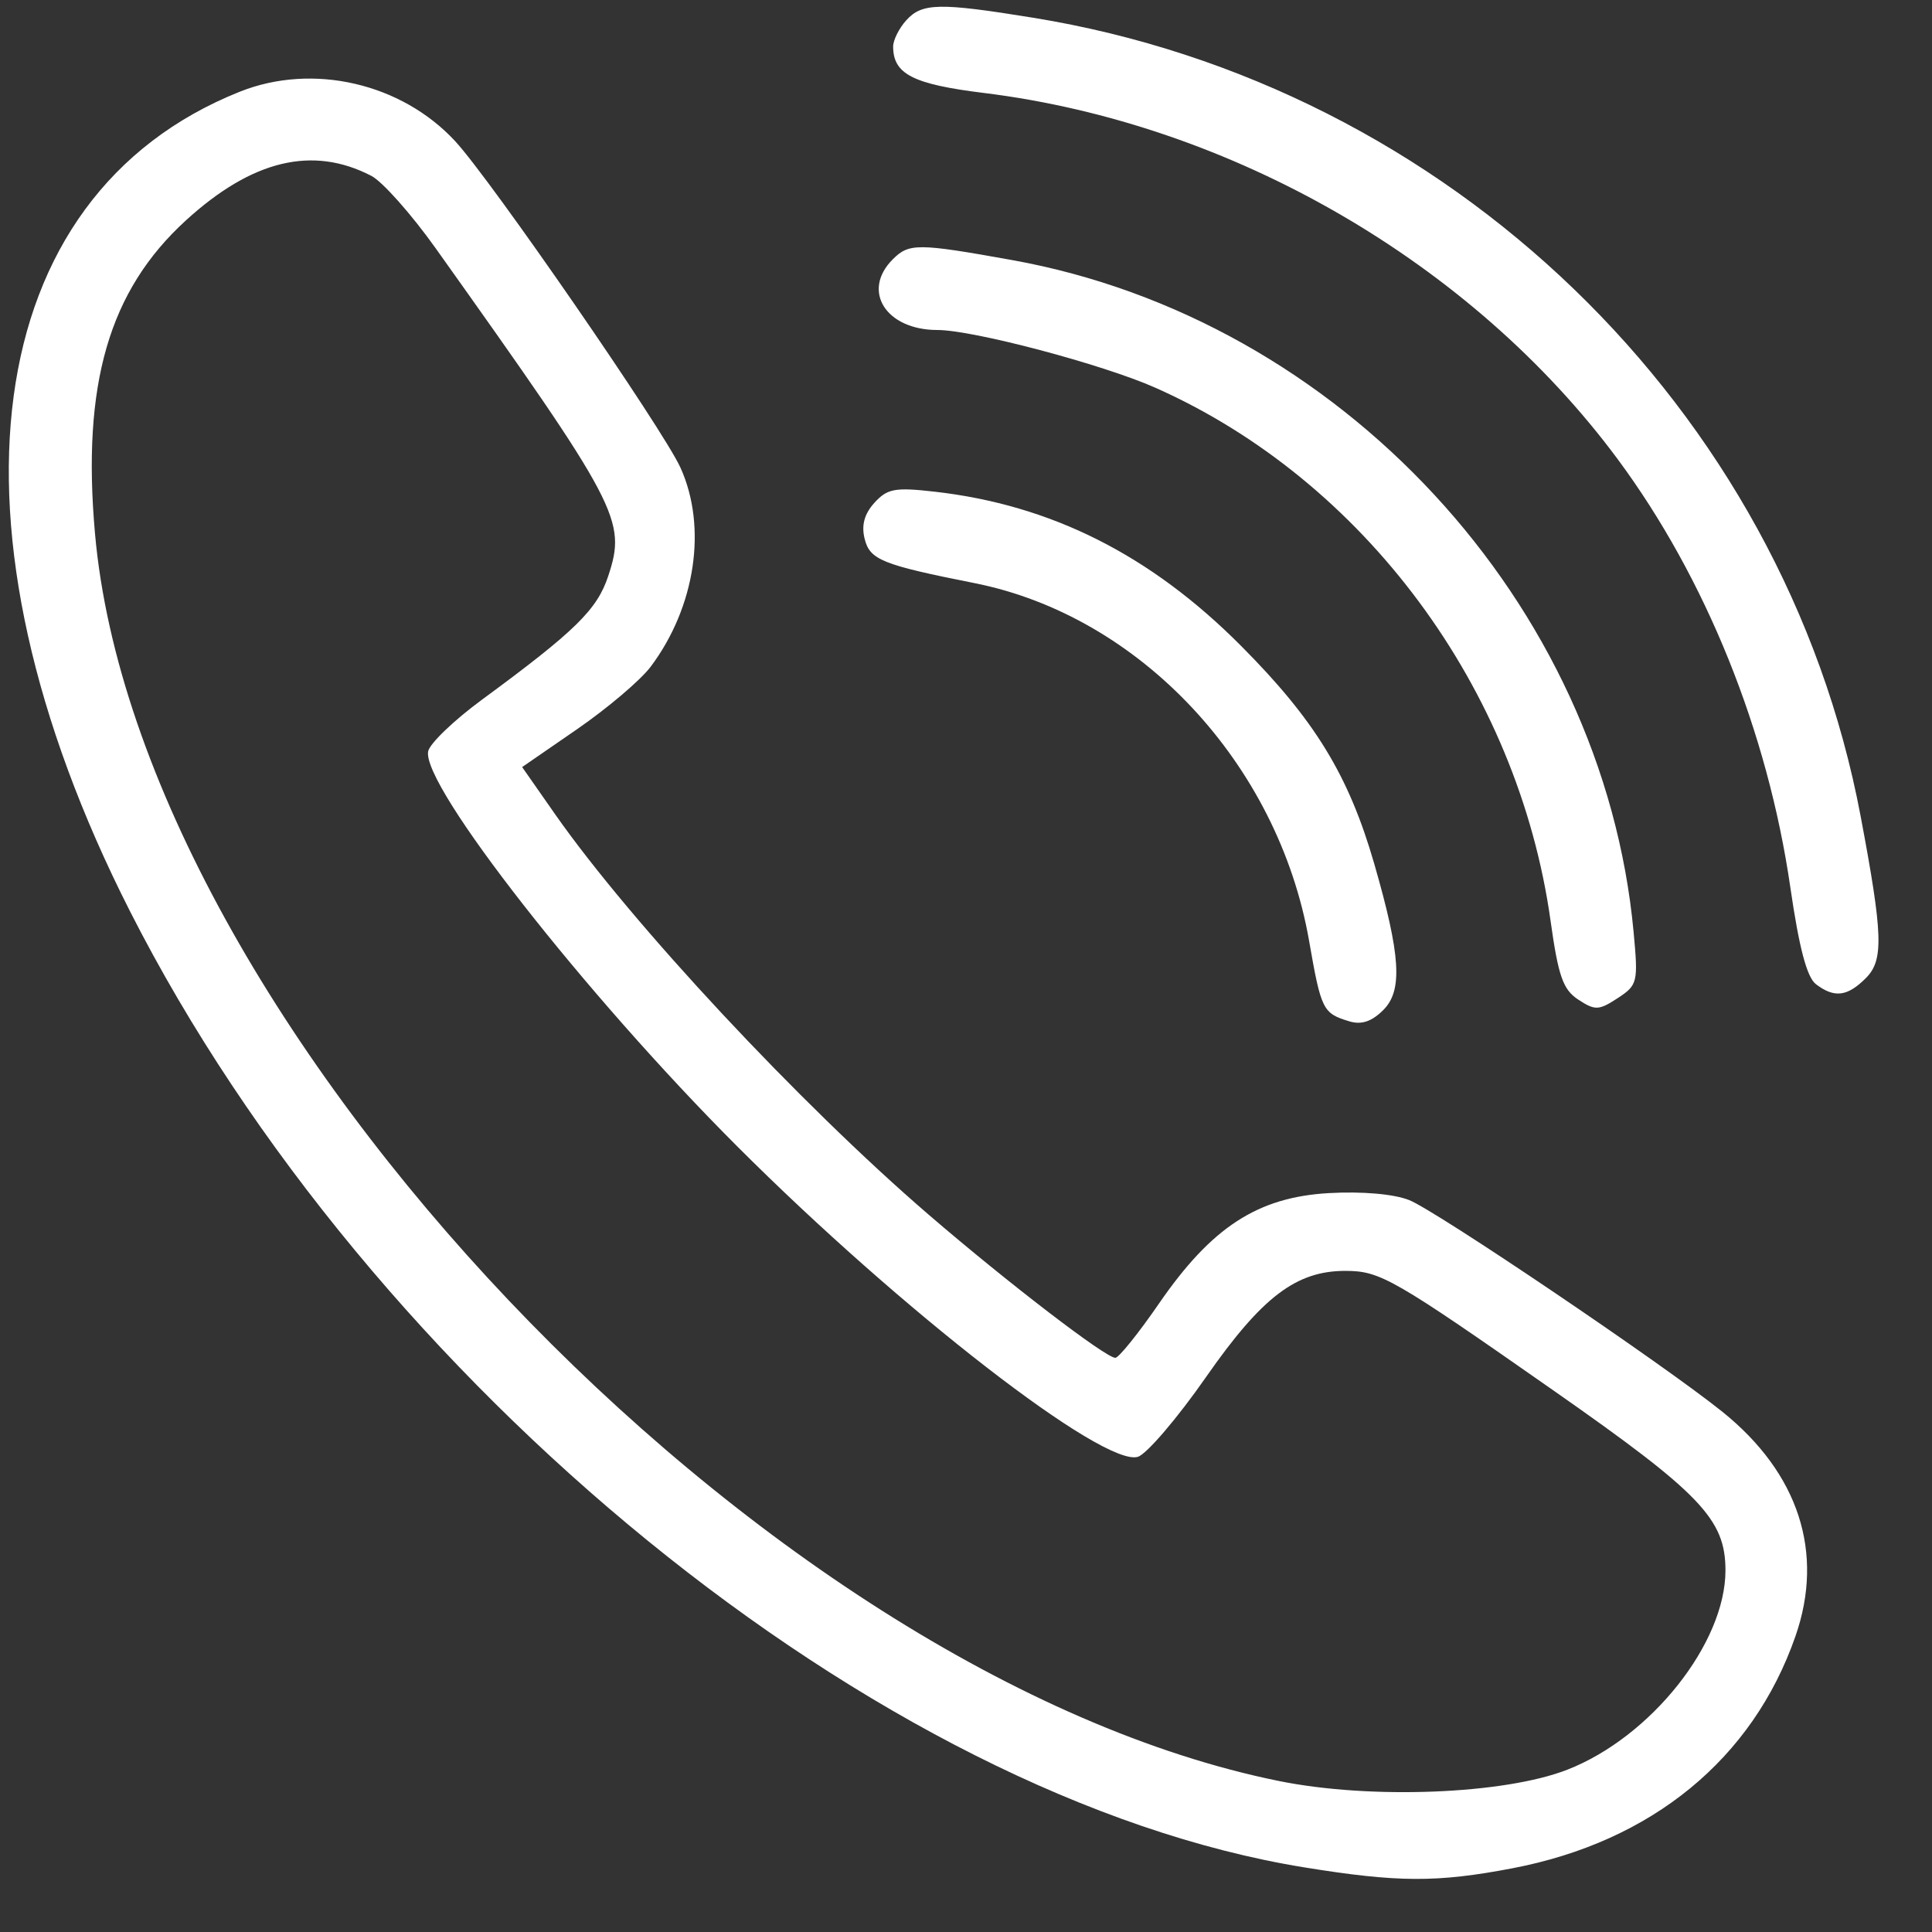 <?xml version="1.0" encoding="UTF-8"?> <svg xmlns="http://www.w3.org/2000/svg" width="31" height="31" viewBox="0 0 31 31" fill="none"><rect x="0" y="0" width="31" height="31" fill="#333333" stroke="none"/> <path fill-rule="evenodd" clip-rule="evenodd" d="M14.541 0.326C14.426 0.454 14.331 0.643 14.331 0.746C14.331 1.189 14.647 1.351 15.79 1.492C19.762 1.983 23.616 4.211 25.957 7.368C27.371 9.277 28.364 11.738 28.727 14.239C28.868 15.21 28.993 15.683 29.139 15.793C29.435 16.017 29.642 15.991 29.939 15.694C30.227 15.406 30.214 15.003 29.855 13.097C28.62 6.545 23.252 1.367 16.573 0.284C15.068 0.04 14.795 0.046 14.541 0.326ZM3.849 1.471C-0.341 3.142 -1.052 8.443 2.085 14.62C5.938 22.206 14.107 28.858 20.928 29.963C22.427 30.206 23.059 30.209 24.27 29.977C26.504 29.55 28.123 28.223 28.808 26.257C29.277 24.914 28.862 23.639 27.637 22.653C26.69 21.891 23.044 19.427 22.611 19.256C22.364 19.158 21.853 19.114 21.323 19.144C20.18 19.209 19.441 19.689 18.596 20.917C18.266 21.396 17.951 21.787 17.896 21.787C17.741 21.787 16.175 20.587 14.902 19.491C12.835 17.712 10.137 14.82 8.912 13.072L8.378 12.308L9.263 11.698C9.75 11.362 10.28 10.912 10.441 10.697C11.16 9.738 11.351 8.456 10.918 7.503C10.64 6.889 7.877 2.885 7.305 2.267C6.442 1.333 5.019 1.005 3.849 1.471ZM5.957 2.821C6.136 2.913 6.6 3.436 6.99 3.983C9.939 8.126 10.055 8.347 9.76 9.241C9.582 9.782 9.232 10.125 7.736 11.225C7.284 11.557 6.894 11.931 6.87 12.056C6.765 12.601 9.39 15.955 11.83 18.395C14.466 21.031 17.714 23.547 18.259 23.375C18.401 23.329 18.894 22.753 19.354 22.092C20.249 20.809 20.798 20.391 21.589 20.392C22.148 20.393 22.354 20.512 24.932 22.315C27.292 23.965 27.686 24.378 27.686 25.198C27.686 26.366 26.491 27.872 25.148 28.396C24.136 28.791 21.994 28.875 20.525 28.578C12.204 26.893 2.216 16.371 1.524 8.558C1.312 6.168 1.748 4.665 2.981 3.538C4.044 2.567 5.014 2.333 5.957 2.821ZM14.325 4.161C13.818 4.667 14.215 5.295 15.041 5.295C15.614 5.295 17.695 5.846 18.54 6.222C21.884 7.708 24.357 11.043 24.879 14.771C25.004 15.665 25.079 15.879 25.325 16.04C25.594 16.216 25.653 16.214 25.956 16.016C26.277 15.806 26.287 15.763 26.212 14.954C25.721 9.677 21.502 5.117 16.234 4.172C14.725 3.901 14.585 3.9 14.325 4.161ZM14.03 8.068C13.868 8.247 13.819 8.43 13.874 8.647C13.958 8.983 14.154 9.062 15.634 9.356C18.291 9.883 20.508 12.252 21.005 15.096C21.199 16.207 21.225 16.259 21.651 16.388C21.846 16.447 22.011 16.391 22.197 16.205C22.51 15.892 22.475 15.33 22.05 13.858C21.64 12.439 21.098 11.553 19.914 10.364C18.462 8.904 16.865 8.101 14.994 7.889C14.36 7.817 14.237 7.84 14.03 8.068Z" fill="white"></path> </svg> 